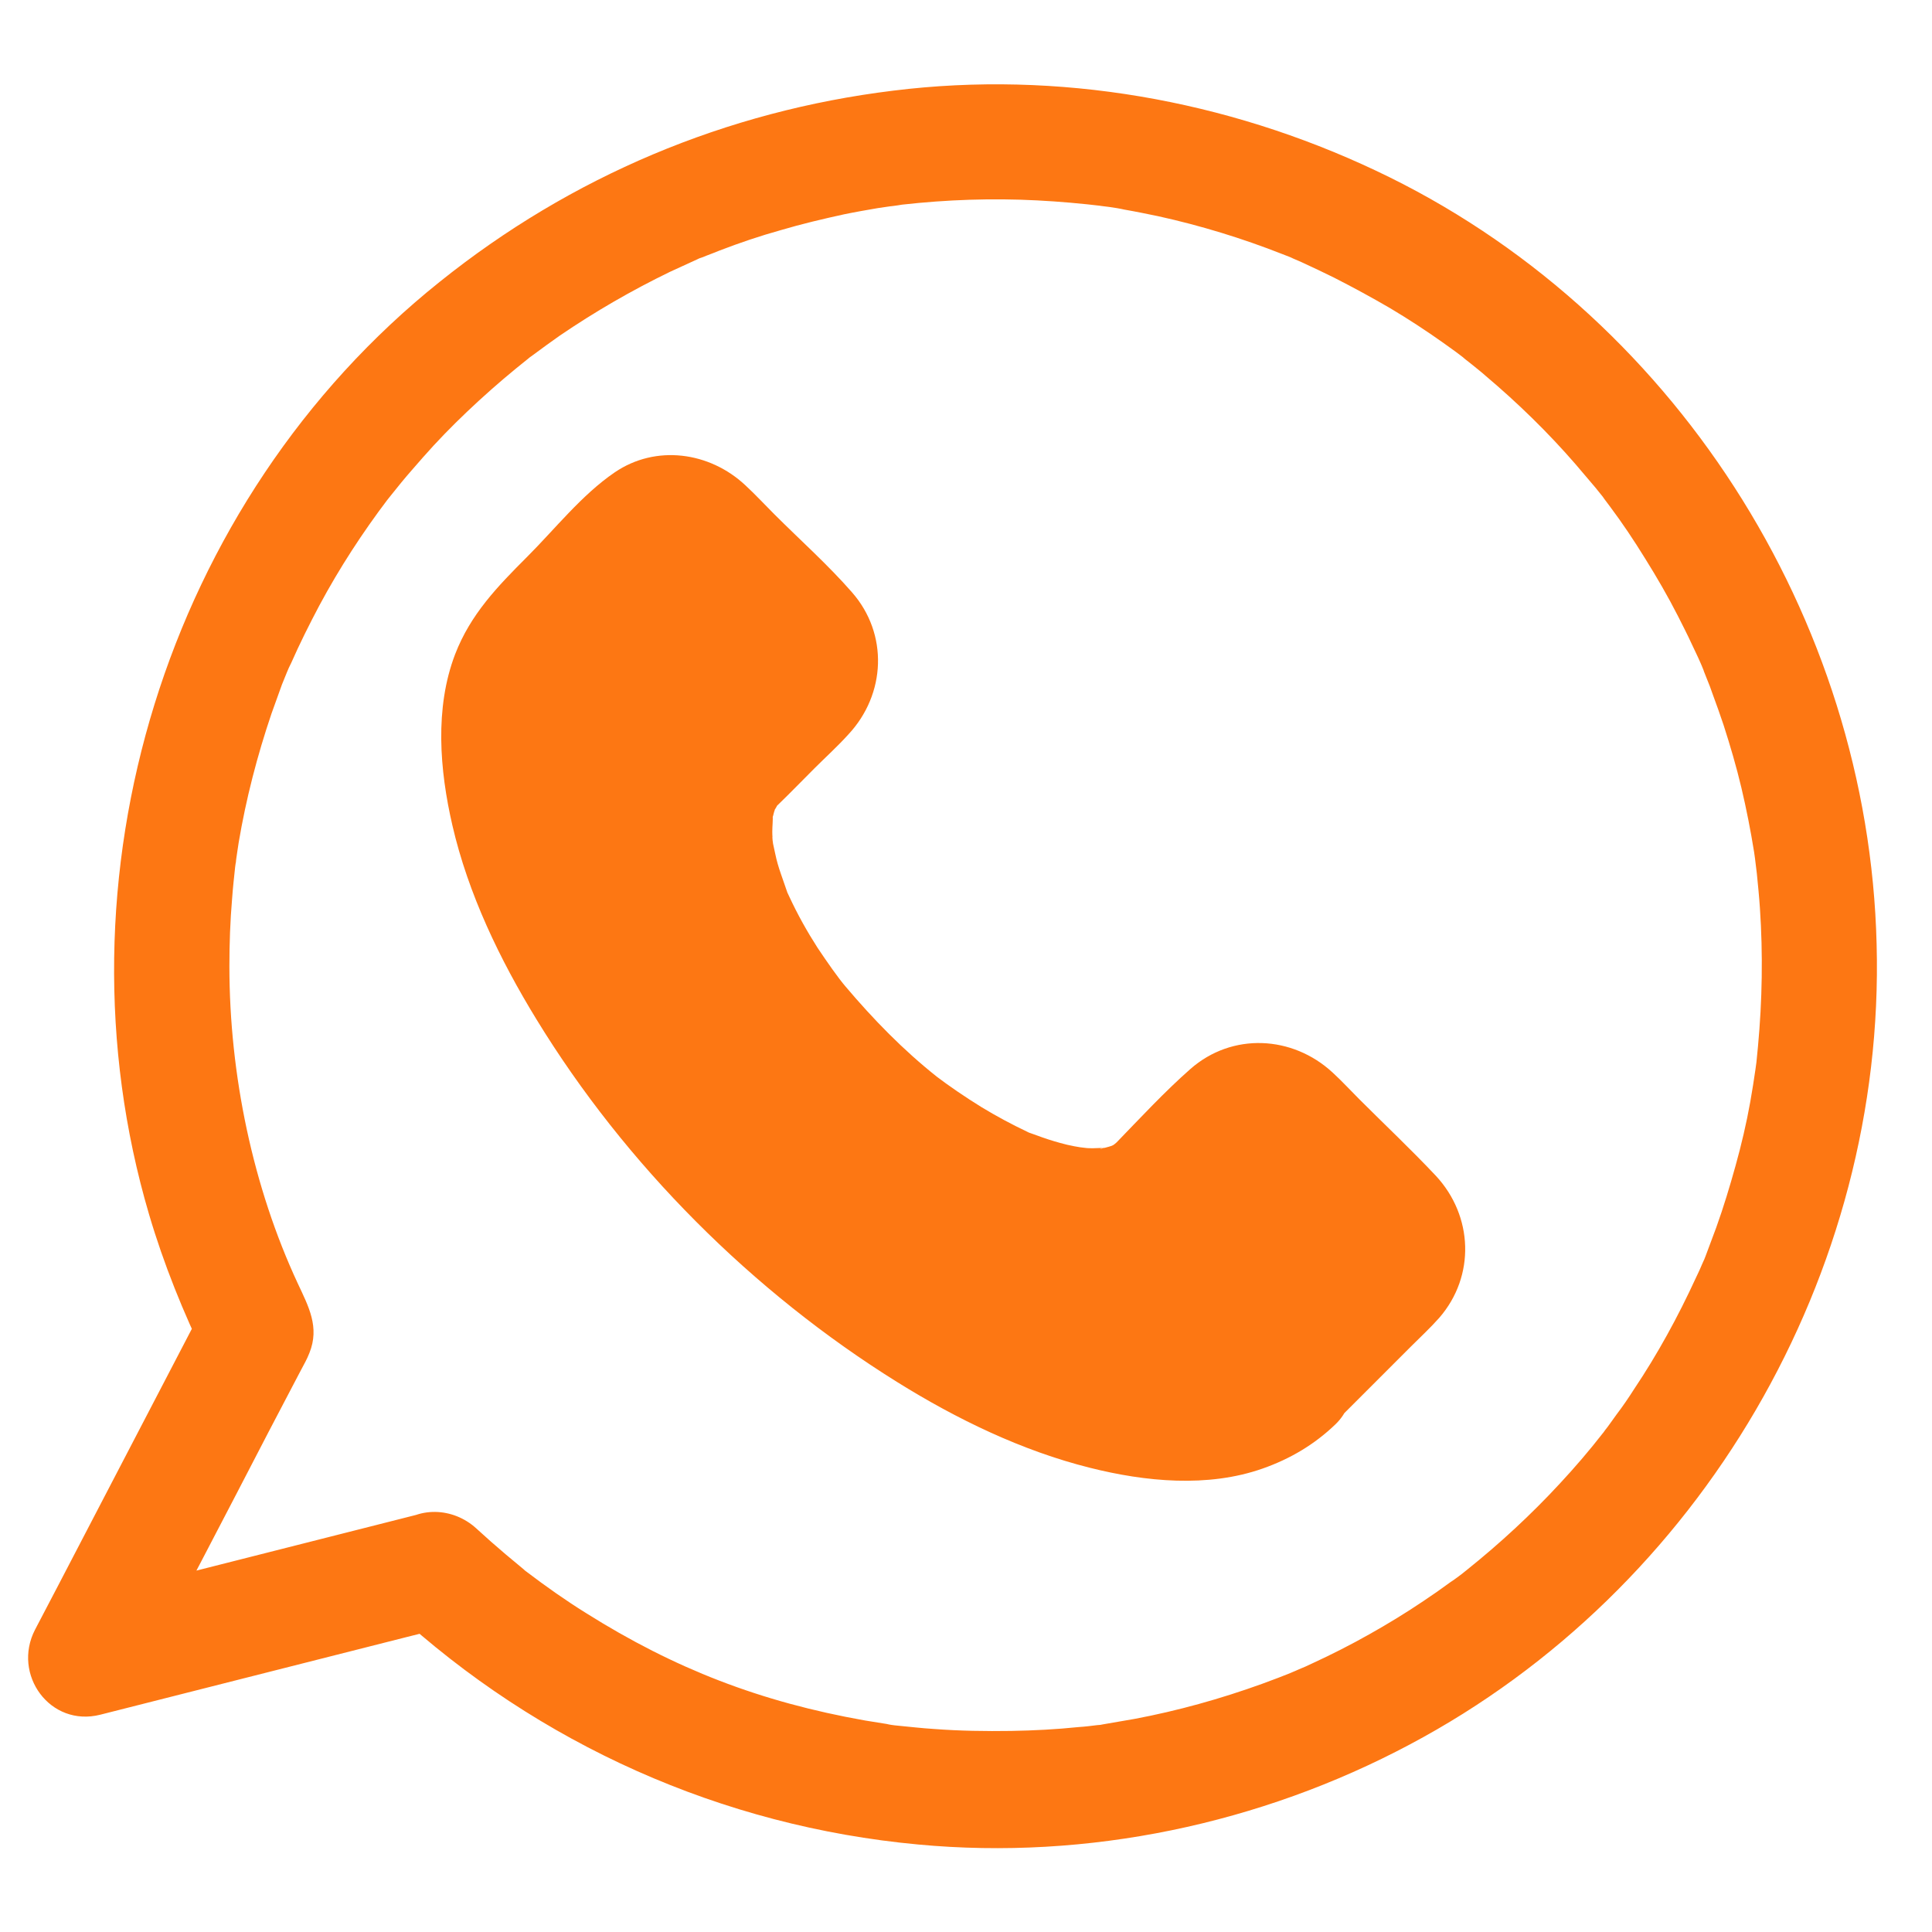 <svg xmlns="http://www.w3.org/2000/svg" xmlns:xlink="http://www.w3.org/1999/xlink" version="1.1" enable-background="new 0 0 500 500" xml:space="preserve" width="500" height="500" style=""><rect id="backgroundrect" width="100%" height="100%" x="0" y="0" fill="none" stroke="none" style="" class=""/><g class="currentLayer" style=""><title>Layer 1</title><g id="svg_1" class="selected" fill-opacity="1" fill="#fd7713"><path d="M334.768,357.66 c-25.3,25.3 -89.6,2 -143.6,-52 s-77.3,-118.3 -52,-143.6 l26.2,-26.2 c4.6,-4.6 12,-4.6 16.6,0 l26.8,26.8 c4.6,4.6 4.6,12 0,16.6 l-18.2,18.2 c-14.1,14.1 -1.7,49.8 28.3,79.9 s66.5,43.1 80.6,29 L317.568,288.16 c4.6,-4.6 12,-4.6 16.6,0 l26.8,26.8 c4.6,4.6 4.6,12 0,16.6 L334.768,357.66 z" id="svg_2" fill="#fd7713"/><g id="svg_3" fill="#fd7713"><path d="M324.168,347.06 c-0.6,0.5 -3.8,3.1 -1.7,1.6 c2.2,-1.5 -1.5,0.9 -2,1.2 c-0.7,0.4 -2.2,1.5 -3.1,1.5 c1.6,0 2.8,-0.9 1.1,-0.5 c-0.9,0.2 -1.7,0.6 -2.5,0.8 c-1.2,0.3 -2.4,0.6 -3.6,0.8 c-4.2,0.9 2.3,0 -1.2,0.2 c-3.2,0.2 -6.4,0.3 -9.7,0.1 c-1.4,-0.1 -2.9,-0.3 -4.3,-0.4 c4.2,0.4 -1.2,-0.3 -2.2,-0.5 c-3.6,-0.7 -7.1,-1.6 -10.6,-2.7 c-3.5,-1.1 -7,-2.3 -10.5,-3.6 c-0.8,-0.3 -1.7,-0.7 -2.5,-1 c2.6,1.1 -0.2,-0.1 -0.9,-0.4 c-2.2,-1 -4.3,-2 -6.4,-3 c-16.7,-8.3 -32.1,-18.9 -45.4,-30.3 c-8.2,-7 -15.9,-14.4 -23.3,-22.2 c-6.6,-7 -13.9,-15.5 -18.8,-22.1 c-5.5,-7.5 -10.7,-15.2 -15.3,-23.3 c-2.1,-3.6 -4.1,-7.4 -5.9,-11.1 c-0.8,-1.7 -1.7,-3.4 -2.4,-5.2 c0.1,0.2 -1.8,-4 -0.9,-2 c0.7,1.7 -0.7,-1.7 -0.8,-2 c-2.8,-7 -5,-14.2 -6.4,-21.6 c-0.2,-1.3 -0.8,-5.1 -0.4,-1.6 c-0.2,-1.6 -0.4,-3.2 -0.5,-4.9 c-0.2,-3.2 0.1,-6.4 0.1,-9.6 c0,-1.4 -0.6,-1.5 -0.2,1.1 c-0.1,-0.4 0.2,-1.4 0.3,-1.8 c0.3,-1.3 0.6,-2.7 1,-4 c0.2,-0.6 0.4,-1.1 0.5,-1.7 c0.8,-2.9 -0.1,0.9 -0.4,0.7 c-0.2,-0.1 1.8,-3.6 2,-3.8 c0.3,-0.5 0.7,-0.9 0.9,-1.4 c0.9,-1.7 -0.7,0.2 -0.8,1 c0.2,-0.8 1.7,-2 2.3,-2.5 c0.7,-0.7 1.3,-1.3 2,-2 c7.2,-7.2 14.4,-14.4 21.5,-21.5 c0.4,-0.4 2.4,-1.9 2.5,-2.5 c0,0 -1.4,0.6 -2,0.9 c1,-0.4 2.4,-0.1 -0.2,-0.1 c-1.6,-0.3 -1.9,-0.4 -0.8,-0.1 c1,0.3 0.8,0.2 -0.6,-0.2 c-0.1,-0.5 -1.2,-1.1 0.4,0.6 c1.4,1.5 3,3 4.4,4.4 c3.9,3.9 7.9,7.9 11.8,11.8 c2.7,2.7 5.5,6.6 8.6,8.6 c0,0 0.5,0.6 0.6,0.6 c-0.5,0.1 -1,-2 -1,-2.1 c0.4,0.8 0.3,2.6 0.1,-0.2 c-0.1,-1 1,-2.5 -0.1,-0.2 c-0.1,0.2 0.7,-2.3 1,-2.1 c-0.1,0 -0.7,0.7 -0.8,0.8 c-3.8,3.3 -7.2,7.2 -10.7,10.7 c-2.6,2.6 -5.4,5.1 -7.8,7.9 c-5.6,6.4 -8.2,14 -8.9,22.4 c-1.5,16.3 5.9,33.4 14.2,47 c11.3,18.7 26.7,34.6 44.2,47.6 c22.9,17 59.8,33.9 83.7,9.9 c3.8,-3.8 7.7,-7.7 11.5,-11.5 c1.3,-1.3 2.7,-2.5 3.9,-3.9 c0,0 0.8,-0.7 0.8,-0.8 c0.1,0.4 -2,1 -2.1,1 c2,-0.9 0.3,-0.5 -0.9,-0.2 c-0.2,0 -0.5,-0.1 -0.7,-0.1 c1.7,0.5 1.7,0.5 0,0 c0,-0.1 -0.9,-0.6 -0.9,-0.6 c0,0 0.5,0.5 0.6,0.6 c0.9,1.4 2.6,2.6 3.7,3.7 c3.8,3.8 7.7,7.7 11.5,11.5 c3.3,3.3 6.4,6.7 9.8,9.8 c1.3,1.2 1.1,1.6 0.3,-0.4 c-0.7,-1.7 -0.1,3 -0.1,-0.8 c0,-1 1,-2.4 -0.1,-0.2 c0.3,-0.7 1.2,-1.9 0.8,-1.9 c-0.6,0 -2,2 -2.4,2.4 c-1.8,1.8 -3.6,3.6 -5.3,5.3 c-4.1,4.1 -8.1,8.1 -12.2,12.2 C328.268,343.06 326.168,345.06 324.168,347.06 c-5.7,5.7 -5.7,15.5 0,21.2 c5.7,5.7 15.5,5.7 21.2,0 c6.6,-6.6 13.2,-13.2 19.8,-19.8 c2.4,-2.4 5,-4.8 7.3,-7.4 c9.4,-10.8 8.8,-26.4 -0.9,-36.8 c-6.4,-6.8 -13.2,-13.2 -19.8,-19.8 c-2.3,-2.3 -4.5,-4.7 -6.9,-6.9 c-10.4,-9.6 -26,-10.4 -36.8,-0.9 c-6.7,5.9 -12.9,12.6 -19.1,19 c-0.5,0.5 -2.6,1.9 -0.5,0.6 c2.3,-1.5 -0.3,0.1 -0.6,0.2 c-2,0.8 1.3,0.1 1.2,-0.4 c0,0.1 -4.2,1.4 -4.3,1.2 c-0.1,-0.2 4.1,-0.2 1.1,-0.2 c-1,0 -2,0.1 -3,0.1 c-0.7,0 -1.4,0 -2.1,-0.1 c-0.3,0 -3.7,-0.5 -1.3,-0.1 c2.6,0.4 -1.2,-0.3 -1.4,-0.3 c-0.8,-0.2 -1.6,-0.3 -2.3,-0.5 c-2,-0.5 -4,-1.1 -6,-1.8 c-0.8,-0.3 -1.7,-0.6 -2.5,-0.9 c-4.1,-1.5 2.5,1.3 -1.5,-0.6 c-4,-1.9 -7.9,-4 -11.7,-6.3 c-4.1,-2.5 -9,-5.9 -11.6,-7.9 c-8.7,-6.9 -16.4,-14.8 -23.6,-23.3 c-1.9,-2.2 -4.9,-6.5 -7.3,-10.1 c-2.7,-4.2 -5.1,-8.5 -7.2,-13 c-0.4,-0.8 -0.8,-1.7 -1.1,-2.5 c1.1,2.6 0,-0.1 -0.2,-0.8 c-0.6,-1.8 -1.3,-3.6 -1.8,-5.4 c-0.5,-1.7 -0.8,-3.5 -1.2,-5.2 c-0.2,-1 -0.3,-3.6 0,0.1 c-0.1,-1.1 -0.2,-2.1 -0.2,-3.2 c0,-1.5 0.2,-3 0.1,-4.5 c-0.1,-1.9 -1.2,3.5 0,0.7 c0.2,-0.5 0.3,-1.3 0.5,-1.7 c0.9,-3.9 -1.2,2 0.4,-0.8 c1.6,-2.8 -2.4,2.1 0.5,-0.7 c3.2,-3.1 6.3,-6.3 9.4,-9.4 c2.9,-2.9 6,-5.7 8.8,-8.8 c9.7,-10.4 10.4,-26 0.9,-36.8 c-6.2,-7.1 -13.4,-13.5 -20.1,-20.2 c-2.5,-2.5 -4.9,-5.1 -7.5,-7.5 c-9.2,-8.6 -23.1,-10.6 -33.8,-3.3 c-8.5,5.8 -15.4,14.6 -22.6,21.8 c-7.7,7.7 -14.7,14.9 -18.7,25.3 c-5.3,13.9 -4,29.9 -0.7,44.2 c4.1,17.8 12.3,34.8 21.8,50.3 c23,37.6 55.9,70.5 93.3,93.8 c15.4,9.6 32.3,17.8 49.9,22.2 c14.3,3.6 30.5,5.2 44.7,0.2 c7.1,-2.5 13.4,-6.2 18.9,-11.5 c5.8,-5.6 5.7,-15.5 0,-21.2 C339.568,341.26 329.968,341.46 324.168,347.06 z" id="svg_4" fill="#fd7713"/></g></g><g id="svg_5" class="selected" fill-opacity="1" fill="#fd7713"><g id="svg_6" fill="#fd7713"><path d="M101.968,416.96 c37.5,34.5 84.9,55.7 135.7,60.4 c43.8,4.1 88.5,-5.3 127.2,-25.9 c75.4,-40 123.1,-121.8 120.8,-207.1 C483.568,159.76 432.868,80.36 356.068,44.16 c-38.7,-18.3 -82.3,-26 -124.9,-20.7 c-43.3,5.3 -83.4,22.2 -117.4,49.5 C42.868,129.66 12.968,227.36 38.568,314.26 c3.8,12.9 8.9,25.5 14.8,37.6 c0,-5 0,-10.1 0,-15.1 c-12.9,24.8 -25.8,49.5 -38.7,74.3 c-1.9,3.6 -3.7,7.1 -5.6,10.7 c-6,11.6 3.9,25.3 16.9,22 c26.4,-6.7 52.9,-13.4 79.3,-20.1 c3.7,-0.9 7.5,-1.9 11.2,-2.8 c7.9,-2 12.6,-10.8 10.5,-18.5 c-2.2,-8 -10.6,-12.5 -18.5,-10.5 c-26.4,6.7 -52.9,13.4 -79.3,20.1 c-3.7,0.9 -7.5,1.9 -11.2,2.8 c5.6,7.3 11.3,14.7 16.9,22 C46.568,414.76 58.068,392.66 69.568,370.46 c2.6,-4.9 5.1,-9.8 7.7,-14.7 c0.6,-1.1 1.2,-2.3 1.8,-3.4 c0.4,-0.8 0.6,-1.2 1,-2.2 c2.7,-6.7 -0.2,-12 -3,-18 c-11.6,-24.9 -17.7,-54 -17.7,-82.1 c0,-5.8 0.2,-11.7 0.7,-17.5 c0.2,-2.8 0.5,-5.5 0.8,-8.3 c0.1,-0.7 0.2,-1.4 0.3,-2.1 c0,0.2 -0.3,2.4 -0.1,0.6 c0.2,-1.6 0.5,-3.2 0.7,-4.7 c1.9,-11.3 4.8,-22.5 8.5,-33.4 c0.9,-2.5 1.8,-5 2.7,-7.5 c0.5,-1.2 1,-2.5 1.5,-3.7 c0.6,-1.6 -0.1,0.3 -0.2,0.5 c0.3,-0.8 0.7,-1.6 1.1,-2.4 c2.2,-5 4.7,-10 7.3,-14.9 c5.2,-9.7 11.2,-18.9 17.8,-27.6 c1,-1.4 -0.2,0.2 -0.3,0.4 c0.4,-0.5 0.8,-1 1.2,-1.5 c0.8,-1 1.6,-2 2.5,-3.1 c1.8,-2.2 3.7,-4.3 5.6,-6.5 c3.6,-4.1 7.4,-8 11.4,-11.8 c4.1,-3.9 8.4,-7.7 12.8,-11.3 c1,-0.8 2,-1.6 3.1,-2.5 c1.3,-1.1 -0.3,0.2 -0.4,0.3 c0.5,-0.4 1,-0.8 1.6,-1.2 c2.3,-1.7 4.6,-3.4 6.9,-5 c9.1,-6.2 18.6,-11.7 28.5,-16.5 c2.4,-1.1 4.8,-2.2 7.2,-3.3 c2.6,-1.2 -1.4,0.5 1.3,-0.5 c1.4,-0.6 2.9,-1.1 4.3,-1.7 c5.2,-2 10.5,-3.8 15.9,-5.3 c5.4,-1.6 10.9,-2.9 16.4,-4.1 c2.9,-0.6 5.8,-1.1 8.7,-1.6 c1.4,-0.2 2.7,-0.4 4.1,-0.6 c-2.8,0.4 1.2,-0.1 2.2,-0.3 c11.6,-1.3 23.3,-1.7 34.9,-1.1 c5.8,0.3 11.5,0.8 17.3,1.5 c-2.6,-0.3 0.5,0.1 1.4,0.2 c1.4,0.2 2.7,0.4 4,0.7 c2.9,0.5 5.8,1.1 8.7,1.7 c10.9,2.4 21.7,5.7 32.1,9.8 c0.6,0.2 3.8,1.5 2.5,1 c-1.3,-0.5 1.9,0.8 2.5,1.1 c2.8,1.3 5.6,2.6 8.4,4 c4.9,2.5 9.7,5.1 14.5,7.9 c4.7,2.8 9.3,5.8 13.8,9 c1.1,0.8 2.1,1.5 3.2,2.3 c0.5,0.4 3.2,2.4 2.1,1.6 c-1.1,-0.8 1.6,1.3 2.1,1.7 c1.2,1 2.4,1.9 3.5,2.9 c8.3,7 16.2,14.7 23.3,22.9 c1.7,2 3.4,4 5.1,6 c0.8,1 1.6,2 2.5,3.1 c-1.7,-2.1 0.7,1 1.2,1.7 c3.3,4.4 6.3,8.9 9.2,13.6 c3,4.8 5.9,9.8 8.5,14.9 c1.2,2.4 2.4,4.7 3.5,7.1 c0.6,1.2 1.1,2.4 1.7,3.6 c0.3,0.6 0.5,1.2 0.8,1.8 c0.1,0.3 1.2,2.8 0.5,1.3 c-0.5,-1.3 0.8,2 1,2.5 c0.5,1.2 1,2.5 1.4,3.7 c1,2.7 2,5.5 2.9,8.2 c1.7,5.3 3.3,10.7 4.6,16.2 c1.3,5.5 2.4,11.1 3.3,16.7 c0.1,0.9 0.6,4.1 0.2,1.4 c0.2,1.4 0.3,2.7 0.5,4.1 c0.3,3 0.6,6 0.8,9 c0.8,11.9 0.6,23.8 -0.5,35.7 c-0.1,1.4 -0.3,2.7 -0.4,4.1 c-0.1,1 -0.6,4.1 -0.2,1.5 c-0.4,2.9 -0.9,5.9 -1.4,8.8 c-1,5.6 -2.3,11.1 -3.8,16.5 c-1.5,5.4 -3.1,10.7 -5,16 c-0.9,2.5 -1.9,5 -2.8,7.5 c-0.2,0.6 -0.5,1.2 -0.8,1.9 c0.1,-0.2 0.9,-2.1 0.2,-0.5 c-0.6,1.4 -1.2,2.8 -1.9,4.2 c-4.6,10 -9.9,19.7 -16,28.8 c-1.4,2.2 -2.9,4.4 -4.5,6.5 c-0.8,1.1 -1.5,2.1 -2.3,3.2 c-0.4,0.5 -0.8,1 -1.2,1.6 c-1.4,1.8 1.4,-1.7 -0.1,0.1 c-3.5,4.5 -7.2,8.8 -11.1,13 c-7.4,8 -15.4,15.4 -24,22.3 c-0.5,0.4 -1,0.8 -1.5,1.2 c0.2,-0.1 1.8,-1.4 0.4,-0.3 c-1.1,0.8 -2.1,1.6 -3.2,2.3 c-2.3,1.7 -4.6,3.3 -7,4.9 c-4.6,3.1 -9.2,5.9 -14,8.6 c-4.8,2.7 -9.7,5.2 -14.7,7.5 c-1.2,0.6 -2.4,1.1 -3.6,1.6 c-0.8,0.4 -3.7,1.5 -1.3,0.6 c-2.7,1.1 -5.4,2.1 -8.1,3.1 c-10.8,3.9 -21.9,7 -33.1,9.1 c-2.7,0.5 -5.4,0.9 -8.1,1.4 c-2.9,0.5 1.5,-0.1 -1.5,0.2 c-1.6,0.2 -3.2,0.4 -4.8,0.5 c-5.8,0.6 -11.6,0.9 -17.4,1 c-6.7,0.1 -13.4,0 -20,-0.5 c-3.3,-0.2 -6.6,-0.6 -9.8,-0.9 c-1.8,-0.2 -0.4,0 -0.1,0 c-0.8,-0.1 -1.6,-0.2 -2.4,-0.4 c-1.9,-0.3 -3.7,-0.6 -5.6,-0.9 c-27.1,-4.8 -49.3,-13.4 -72.2,-27.8 c-5.3,-3.3 -10.4,-6.9 -15.4,-10.7 c-1.4,-1 -0.3,-0.3 0,0 c-0.6,-0.5 -1.2,-1 -1.8,-1.5 c-1.2,-1 -2.4,-2 -3.6,-3 c-2.6,-2.2 -5.1,-4.4 -7.6,-6.7 c-6,-5.5 -15.3,-5.9 -21.2,0 C96.468,401.36 95.968,411.46 101.968,416.96 z" id="svg_7" fill="#fd7713"/></g></g></g></svg>